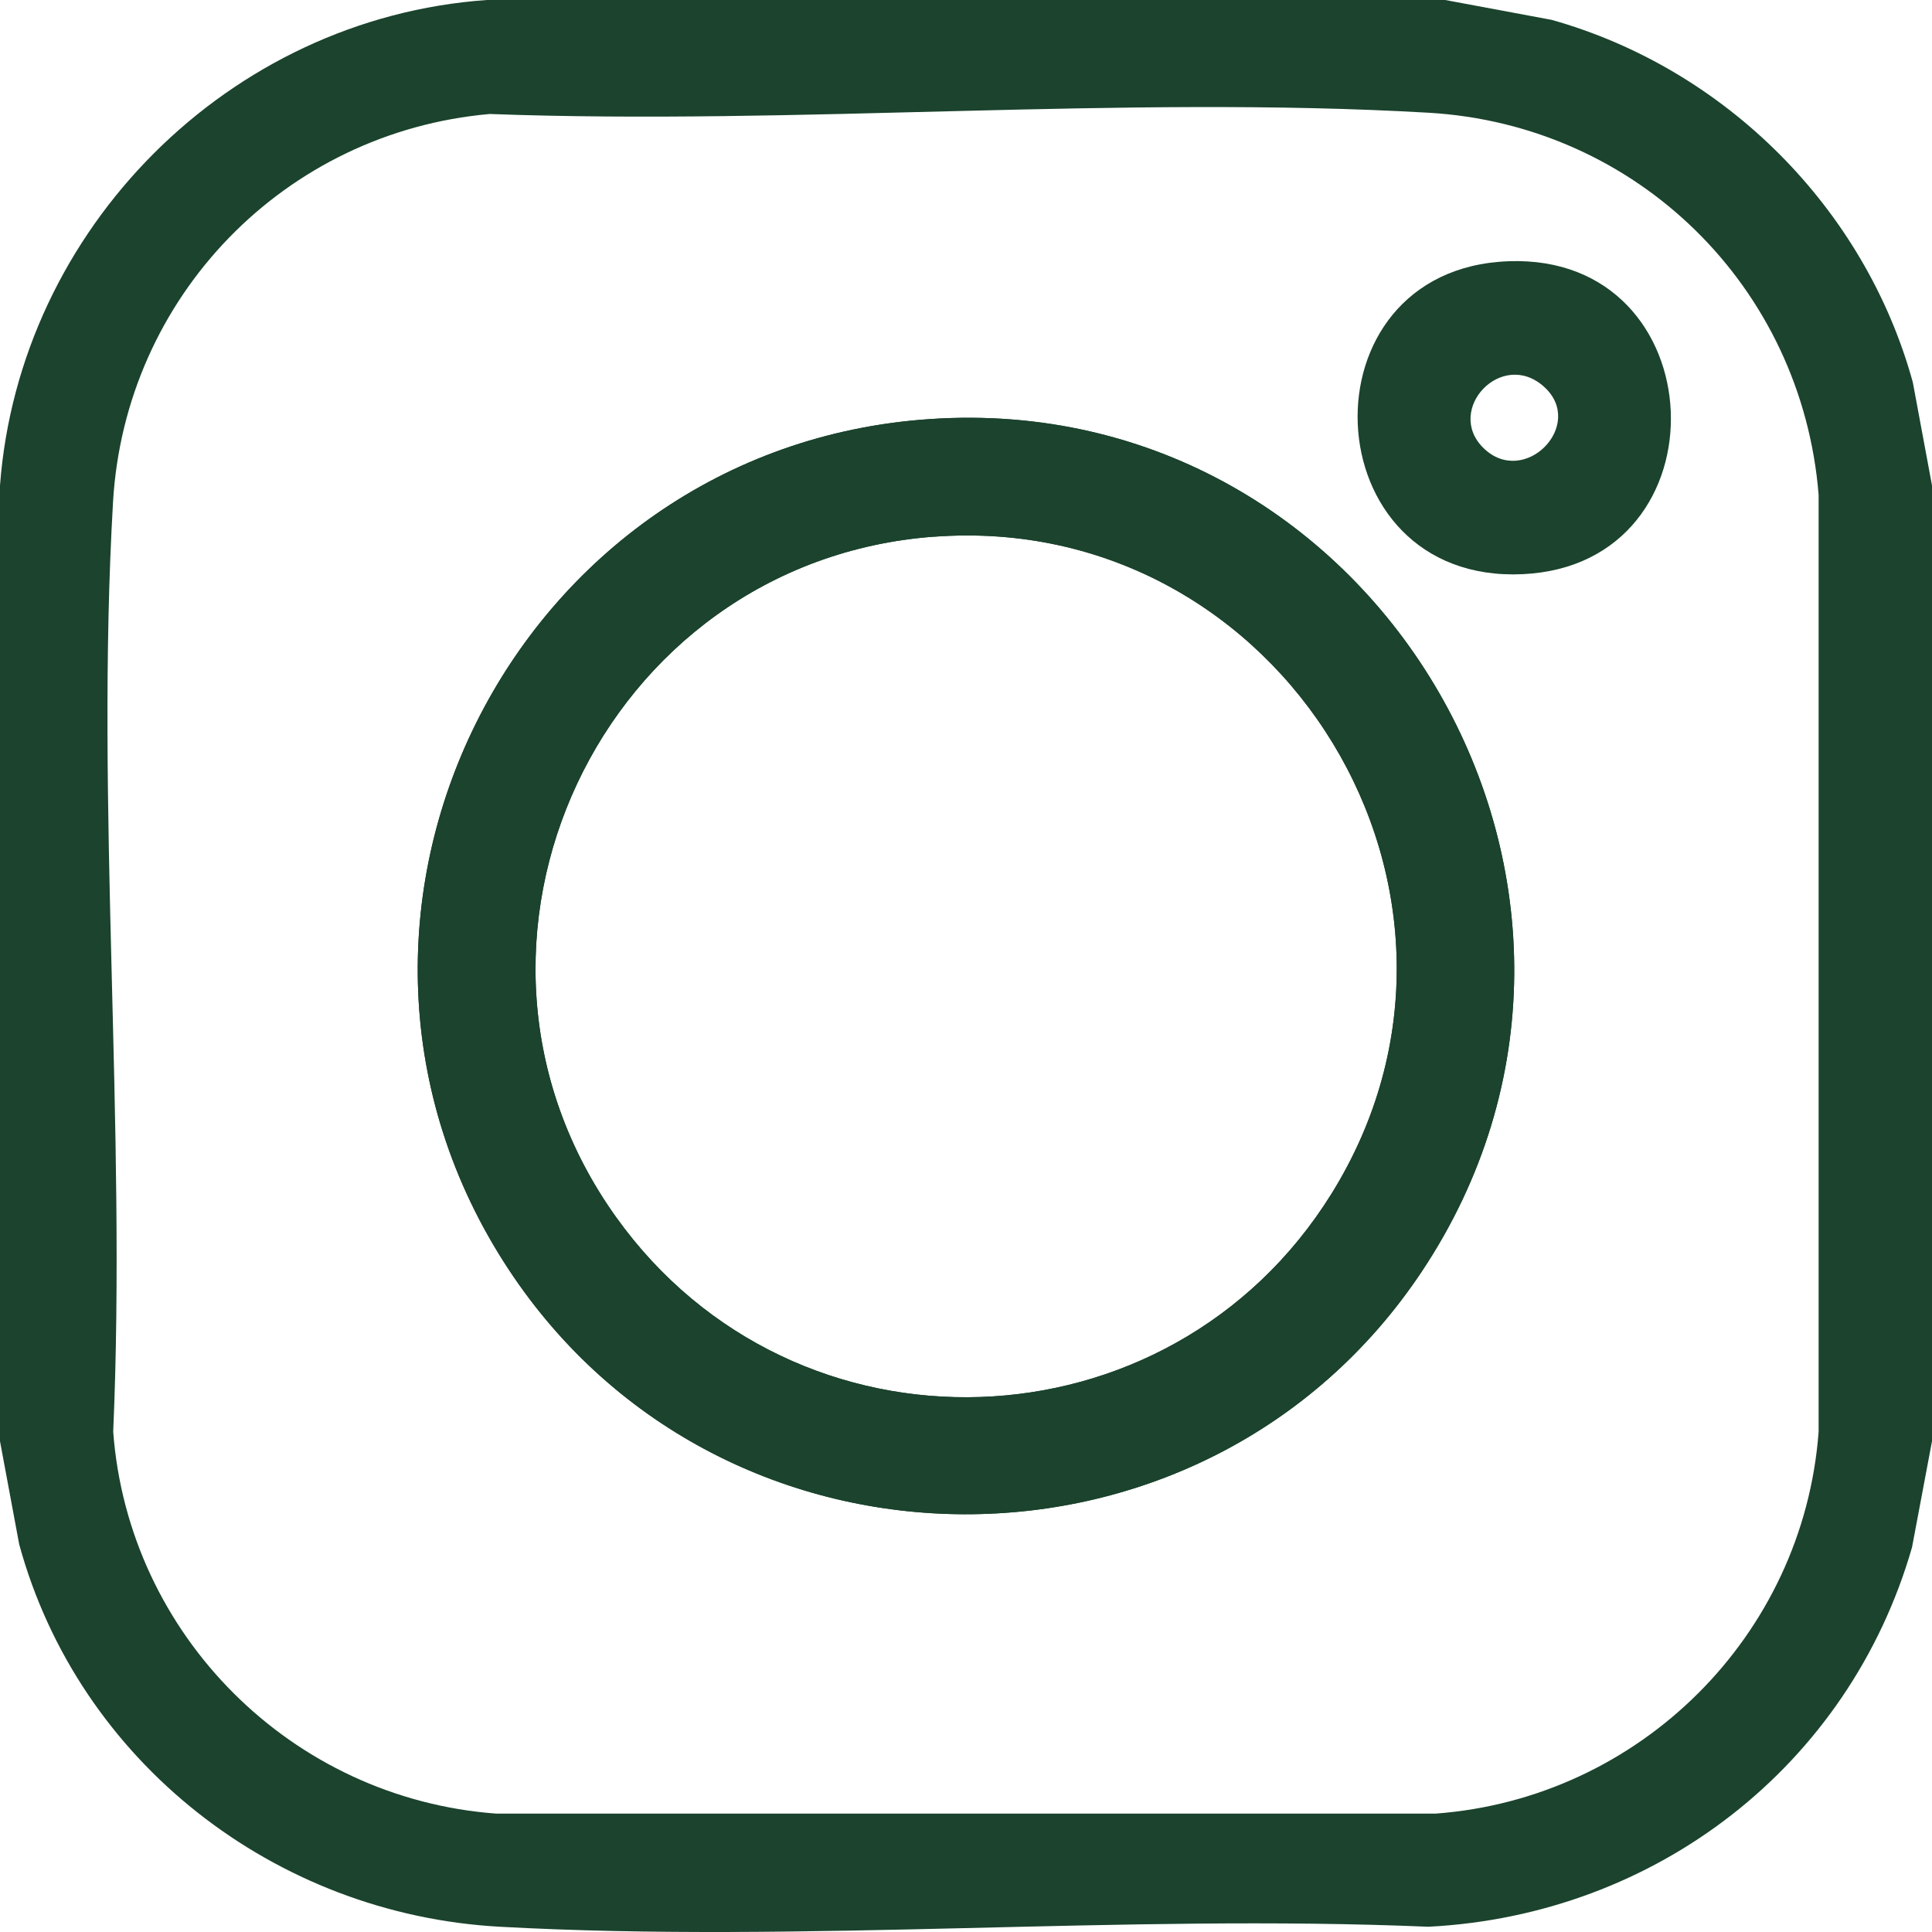 <?xml version="1.0" encoding="UTF-8"?>
<svg xmlns="http://www.w3.org/2000/svg" width="32" height="32" viewBox="0 0 32 32" fill="none">
  <path d="M23.937 0L25.7 0.329C28.579 1.138 30.891 3.454 31.682 6.331L32 8.04V23.871L31.669 25.629C30.628 29.245 27.433 31.72 23.659 31.913C18.598 31.698 13.312 32.19 8.279 31.913C4.551 31.709 1.301 29.178 0.318 25.579L0 23.871V8.04C0.32 3.793 3.788 0.301 8.063 0H23.937ZM8.112 1.888C4.711 2.187 2.069 4.919 1.872 8.317C1.58 13.347 2.096 18.655 1.875 23.714C2.127 27.086 4.833 29.788 8.218 30.039H23.779C27.161 29.788 29.871 27.09 30.122 23.714V8.196C29.847 4.762 27.121 2.066 23.658 1.867C18.584 1.574 13.214 2.077 8.111 1.888H8.112Z" fill="#1B432D"></path>
  <path d="M15.402 6.941C22.861 6.438 27.715 14.816 23.544 21.068C19.963 26.434 11.979 26.416 8.427 21.029C4.589 15.206 8.497 7.405 15.403 6.941H15.402ZM15.466 8.889C9.963 9.301 6.969 15.634 10.204 20.159C13.167 24.302 19.369 24.091 22.054 19.772C25.129 14.822 21.237 8.458 15.466 8.89V8.889Z" fill="#1B432D"></path>
  <path d="M15.402 6.941C22.861 6.438 27.715 14.816 23.544 21.068C19.963 26.434 11.979 26.416 8.427 21.029C4.589 15.206 8.497 7.405 15.403 6.941H15.402ZM15.466 8.889C9.963 9.301 6.969 15.634 10.204 20.159C13.167 24.302 19.369 24.091 22.054 19.772C25.129 14.822 21.237 8.458 15.466 8.89V8.889Z" fill="#1B432D"></path>
  <path d="M24.985 4.327C28.428 4.198 28.631 9.351 25.221 9.51C21.724 9.673 21.511 4.456 24.985 4.327ZM24.57 7.42C25.248 8.085 26.274 7.034 25.573 6.405C24.873 5.775 23.927 6.788 24.57 7.42Z" fill="#1B432D"></path>
</svg>
